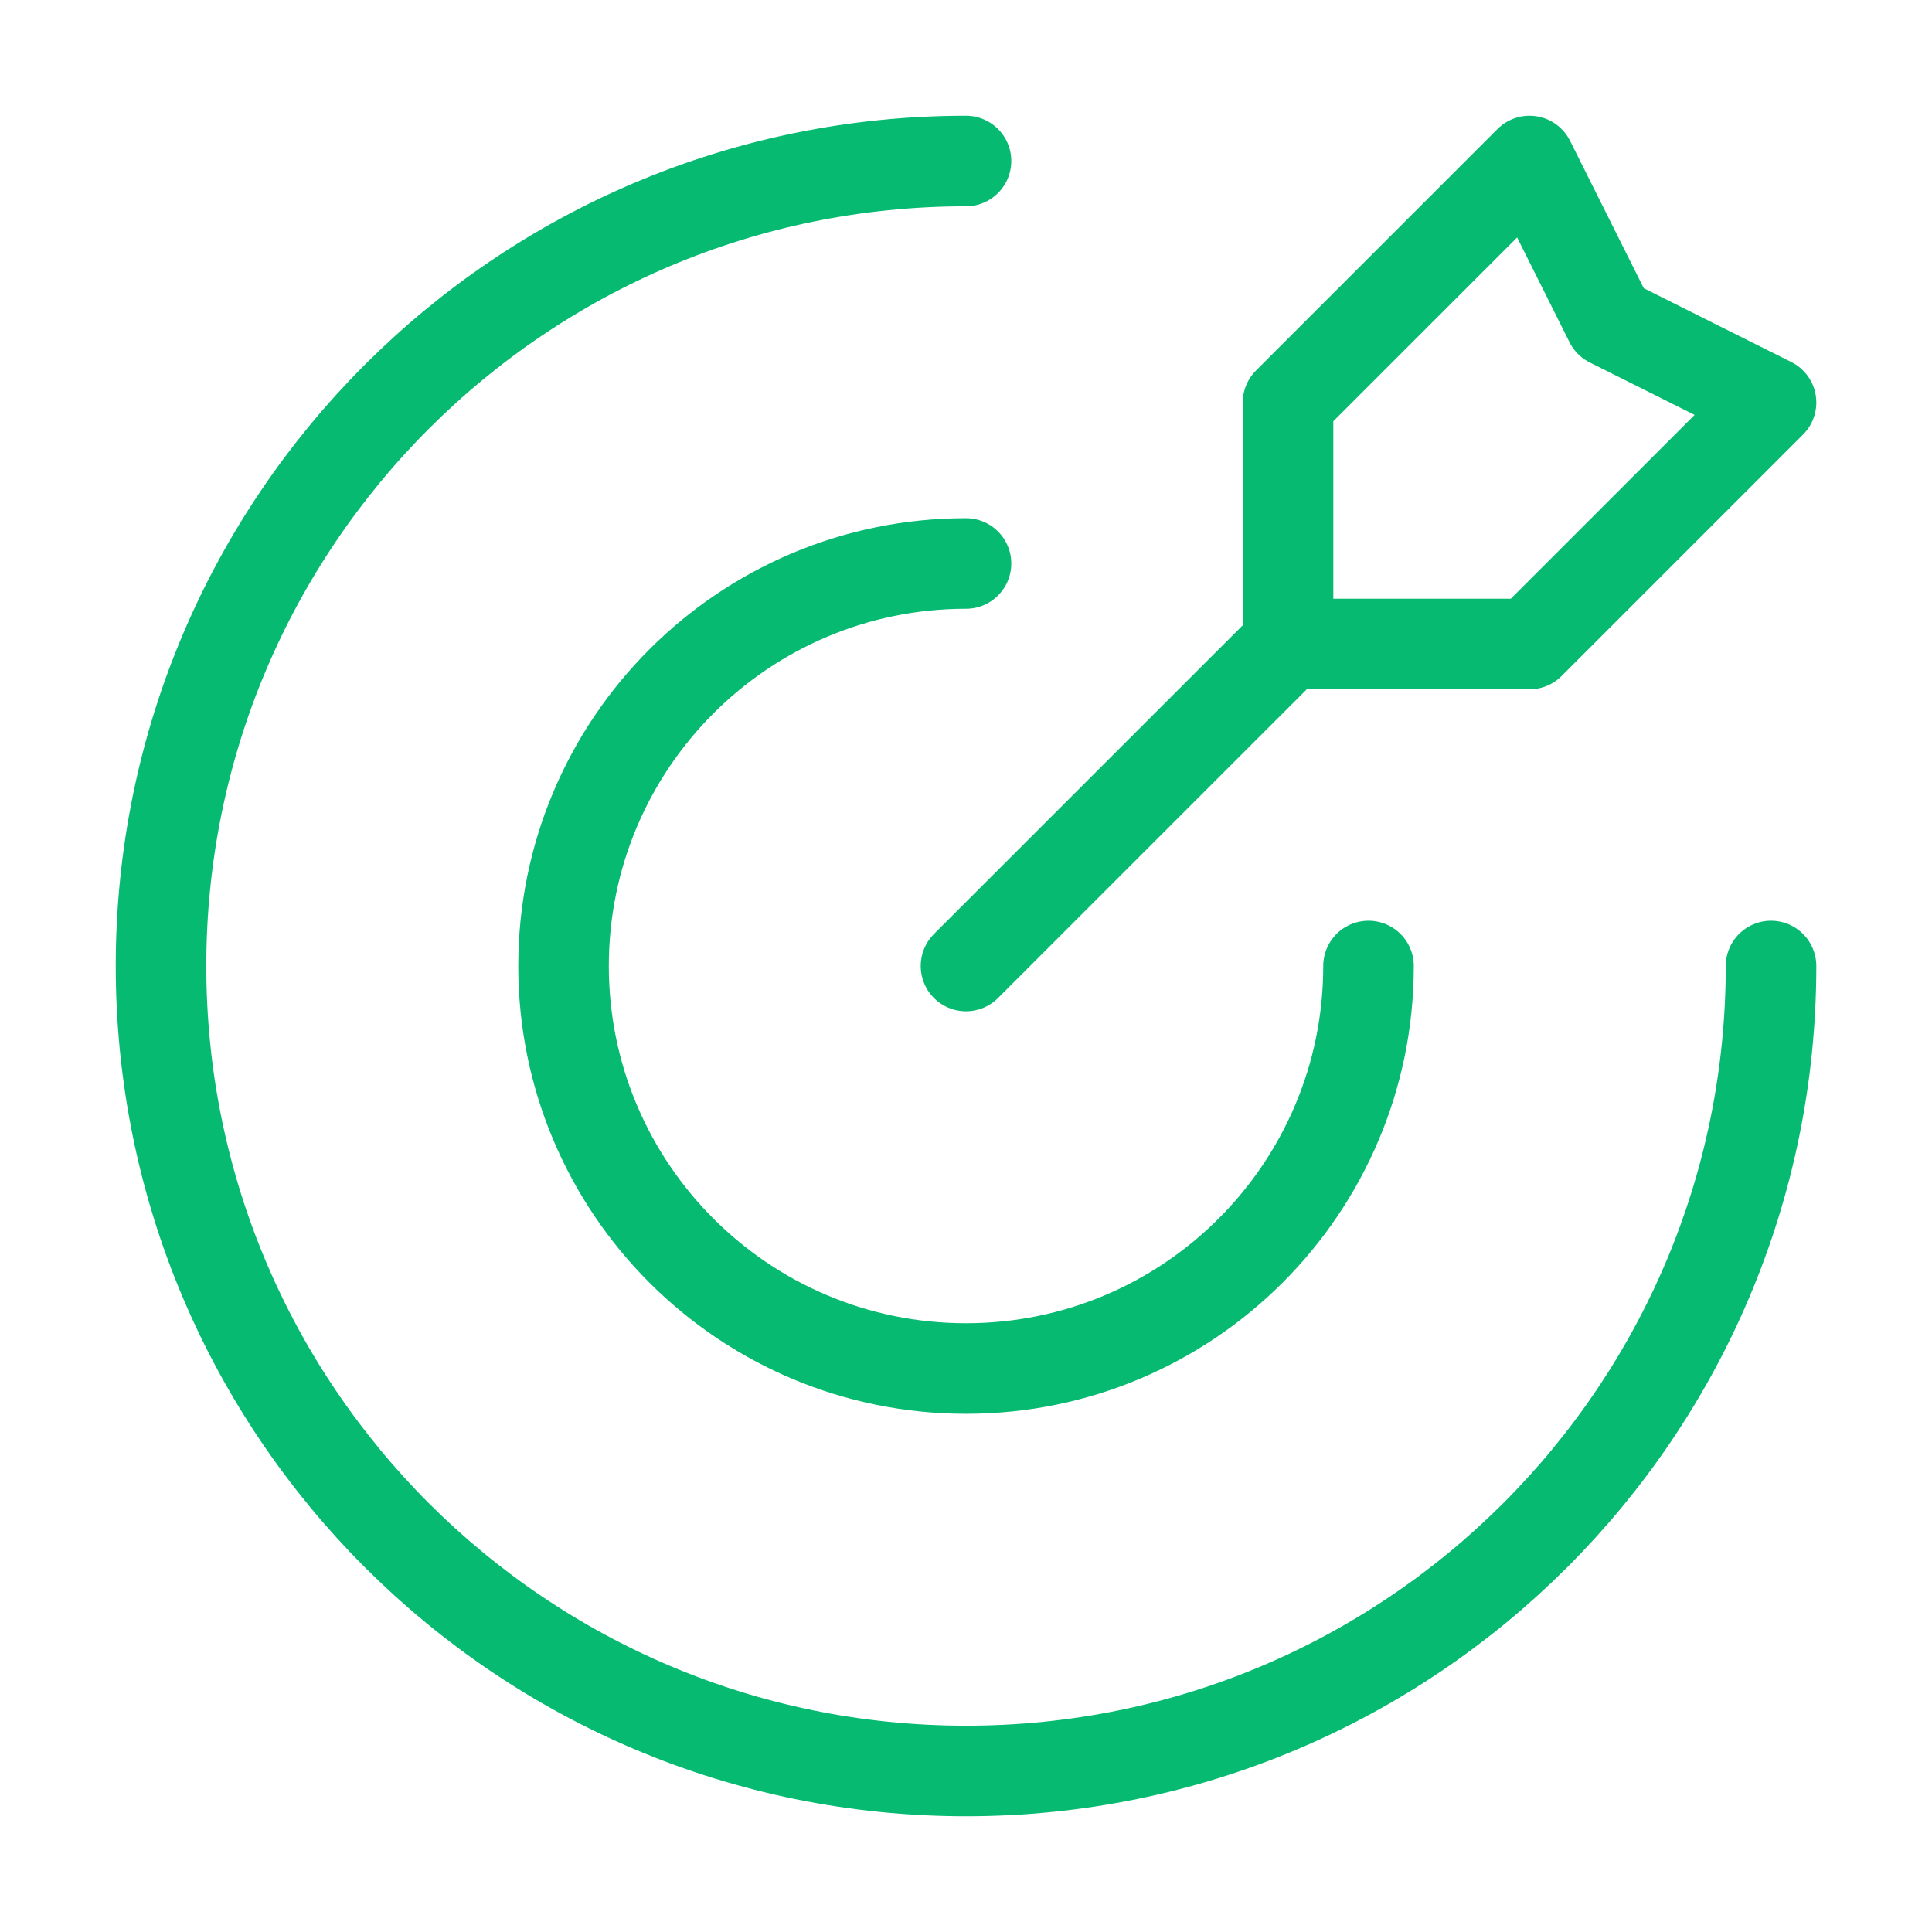 <svg width="32" height="32" viewBox="0 0 32 32" fill="none" xmlns="http://www.w3.org/2000/svg">
<path d="M21.334 10.667V6.667L25.334 2.667L26.667 5.333L29.334 6.667L25.334 10.667H21.334ZM21.334 10.667L16 16M29.334 16C29.334 23.364 23.364 29.333 16 29.333C8.637 29.333 2.667 23.364 2.667 16C2.667 8.636 8.637 2.667 16 2.667M22.667 16C22.667 19.682 19.682 22.667 16 22.667C12.318 22.667 9.334 19.682 9.334 16C9.334 12.318 12.318 9.333 16 9.333" stroke="#06bb71" stroke-width="1.5" stroke-linecap="round" stroke-linejoin="round"/>
</svg>
